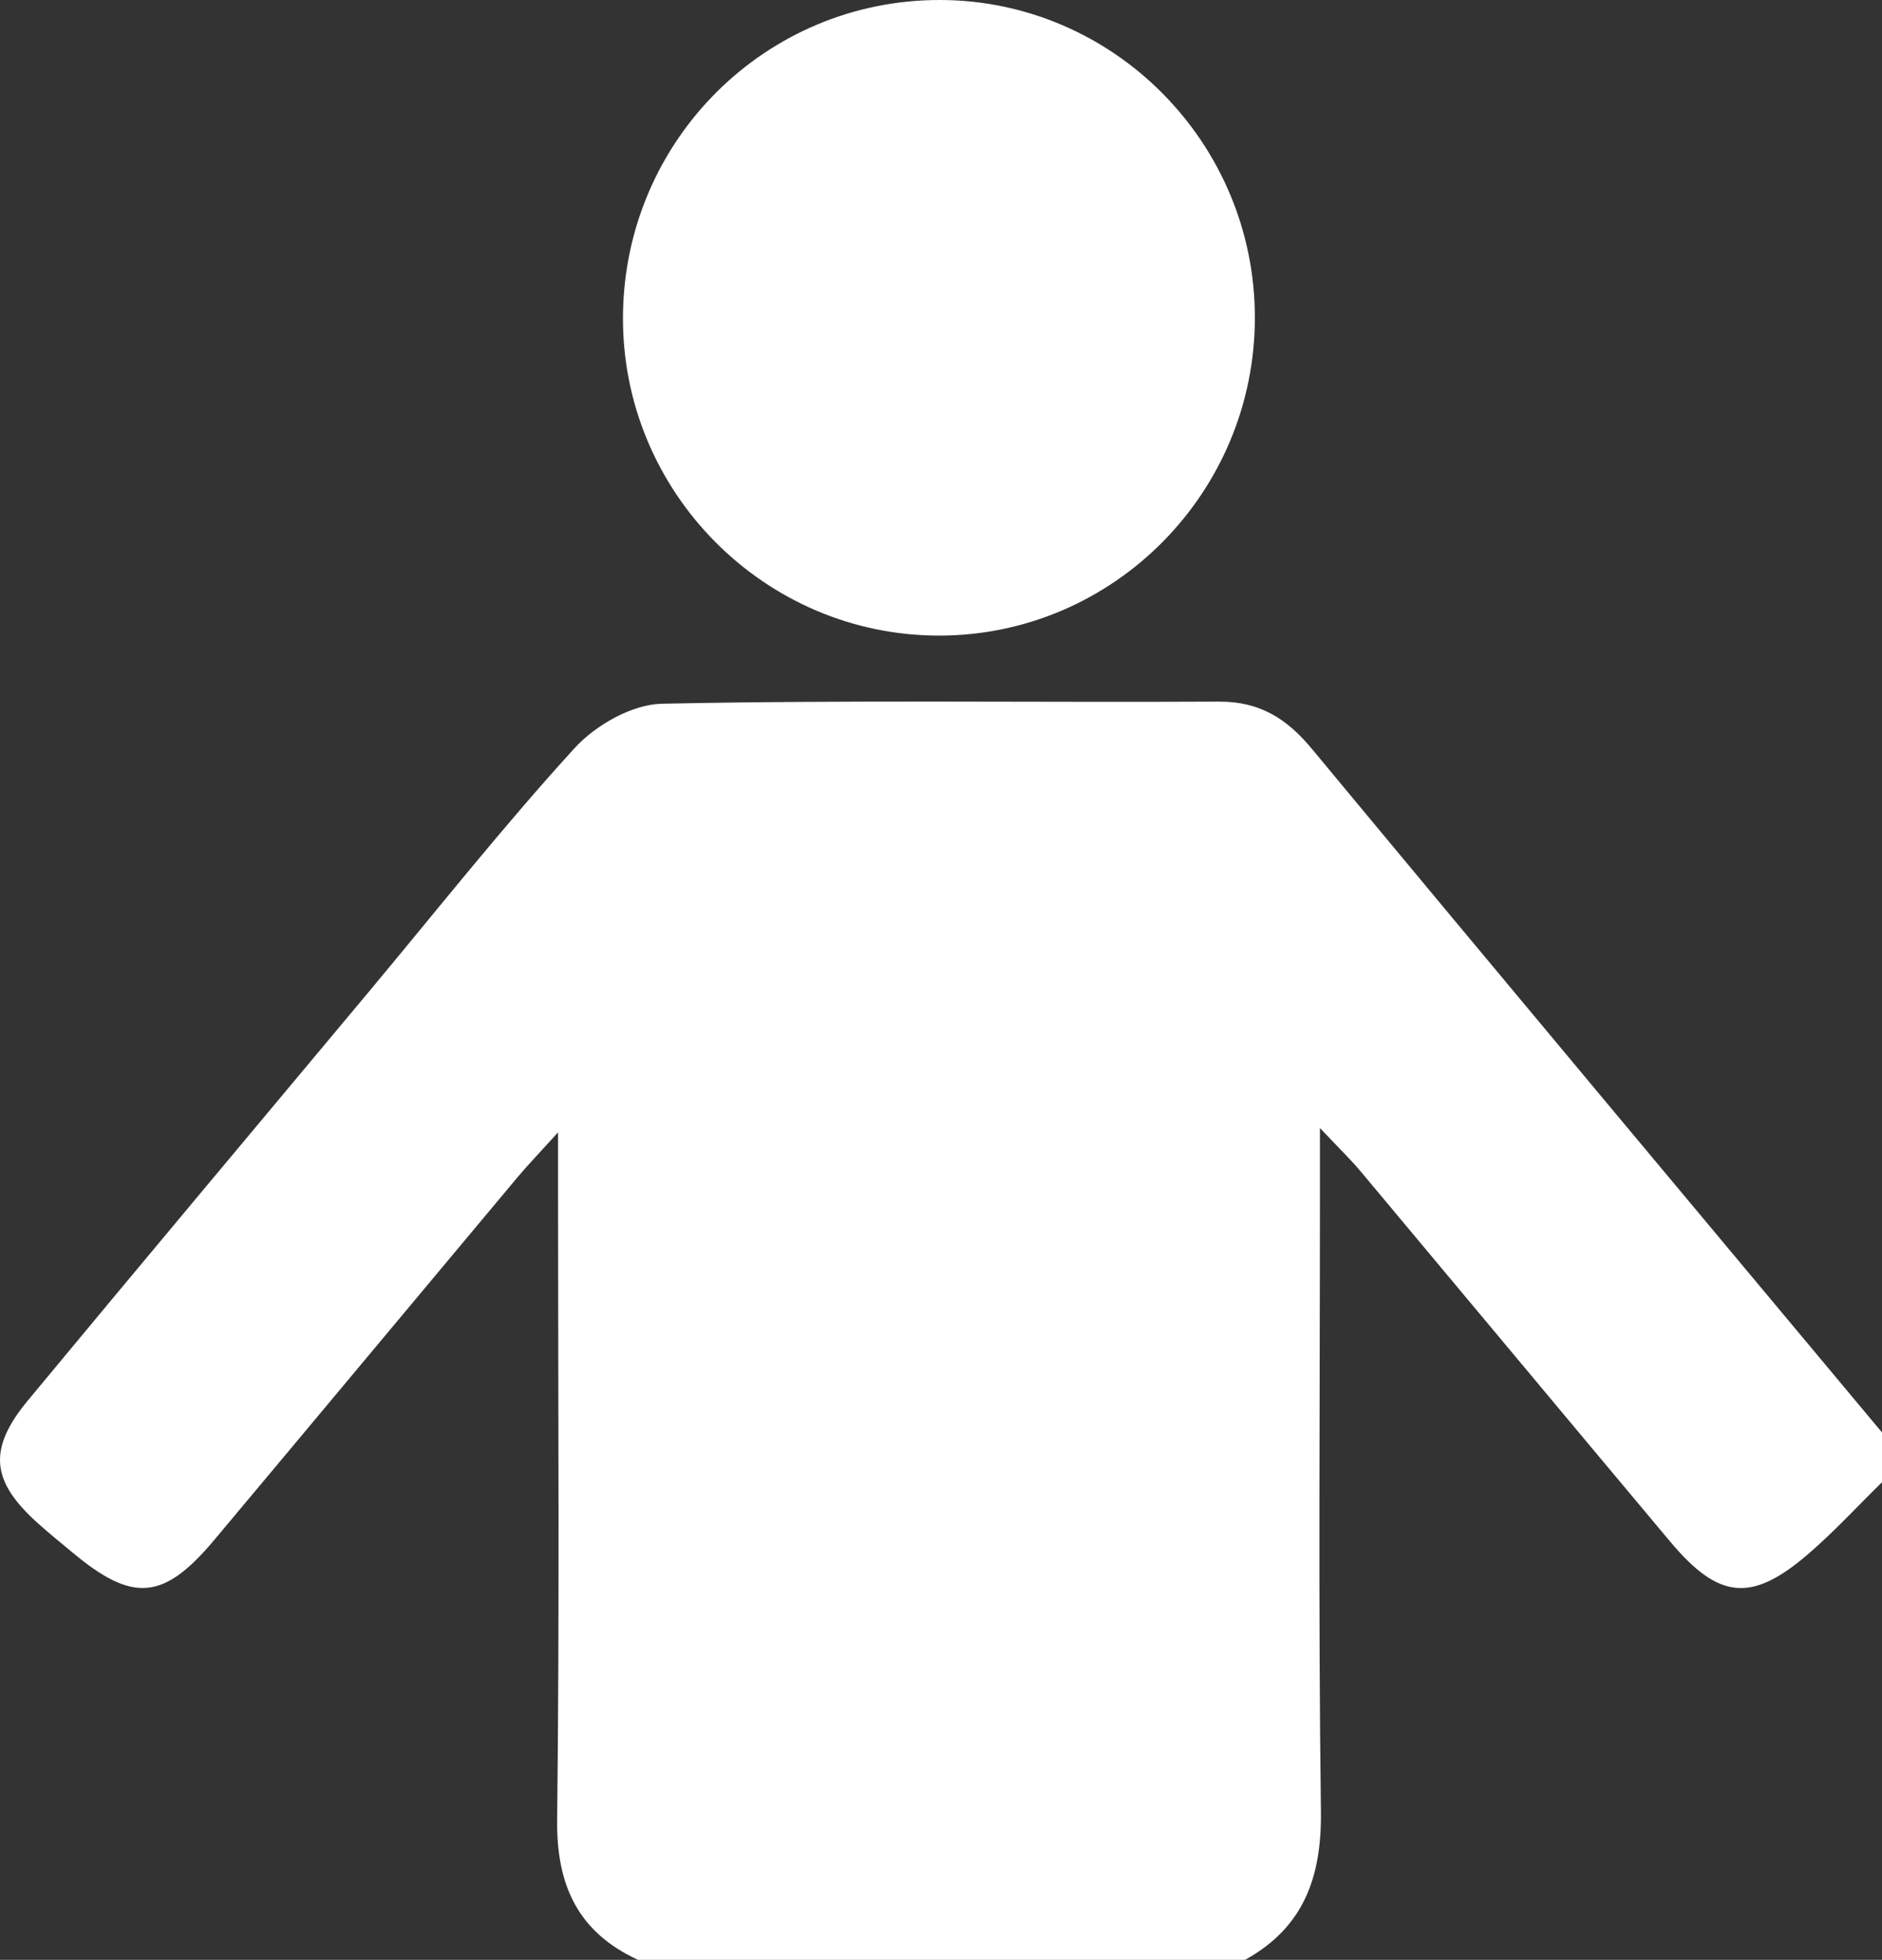 <?xml version="1.0" encoding="ISO-8859-1" standalone="no"?><!-- Generator: Adobe Illustrator 16.0.0, SVG Export Plug-In . SVG Version: 6.00 Build 0)  --><svg xmlns="http://www.w3.org/2000/svg" xmlns:xlink="http://www.w3.org/1999/xlink" fill="#000000" height="489.788px" id="Layer_1" style="enable-background:new 0 0 470.26 489.788" version="1.1" viewBox="0 0 470.26 489.788" width="470.26px" x="0px" xml:space="preserve" y="0px">
<rect x="0" y="0" width="470.26" height="489.788" fill="#333333" stroke="none"/>
<g id="change1">
	<path d="M234.948,0c-43.517-0.102-78.82,34.961-79.283,78.748c-0.468,44.038,35.356,80.244,79.25,80.094   c43.381-0.15,78.623-35.748,78.642-79.443C313.575,35.747,278.286,0.106,234.948,0z" style="fill:#ffffff"/>
	<path d="M159.409,489.788c-14.974-6.93-20.388-18.588-20.195-35.014   c0.618-52.213,0.227-104.444,0.227-156.666c0-3.938,0-7.885,0-15.123c-4.902,5.414-7.629,8.242-10.148,11.243   c-25.266,30.198-50.47,60.445-75.756,90.624c-12.638,15.084-20.325,15.722-35.352,3.194c-2.867-2.384-5.767-4.729-8.551-7.219   c-11.904-10.606-12.783-18.637-2.601-30.922c28.292-34.146,56.796-68.117,85.214-102.157   c16.996-20.363,33.465-41.207,51.324-60.784c5.221-5.723,14.346-10.939,21.792-11.094c46.393-0.975,92.819-0.294,139.24-0.531   c10.134-0.053,16.924,4.237,23.191,11.794c47.339,57.074,94.942,113.928,142.465,170.85c0,4.141,0,8.291,0,12.431   c-6.182,6.062-12.05,12.479-18.607,18.096c-14.086,12.055-22.241,11.176-34.377-3.31c-25.798-30.777-51.488-61.642-77.262-92.429   c-2.466-2.943-5.25-5.626-10.201-10.877c0,7.847,0,12.276,0,16.706c0,51.334-0.425,102.678,0.246,154.012   c0.217,16.445-4.251,29.04-18.955,37.176C260.538,489.788,209.976,489.788,159.409,489.788z" style="fill-rule:evenodd;clip-rule:evenodd;fill:#ffffff"/>
</g>
</svg>